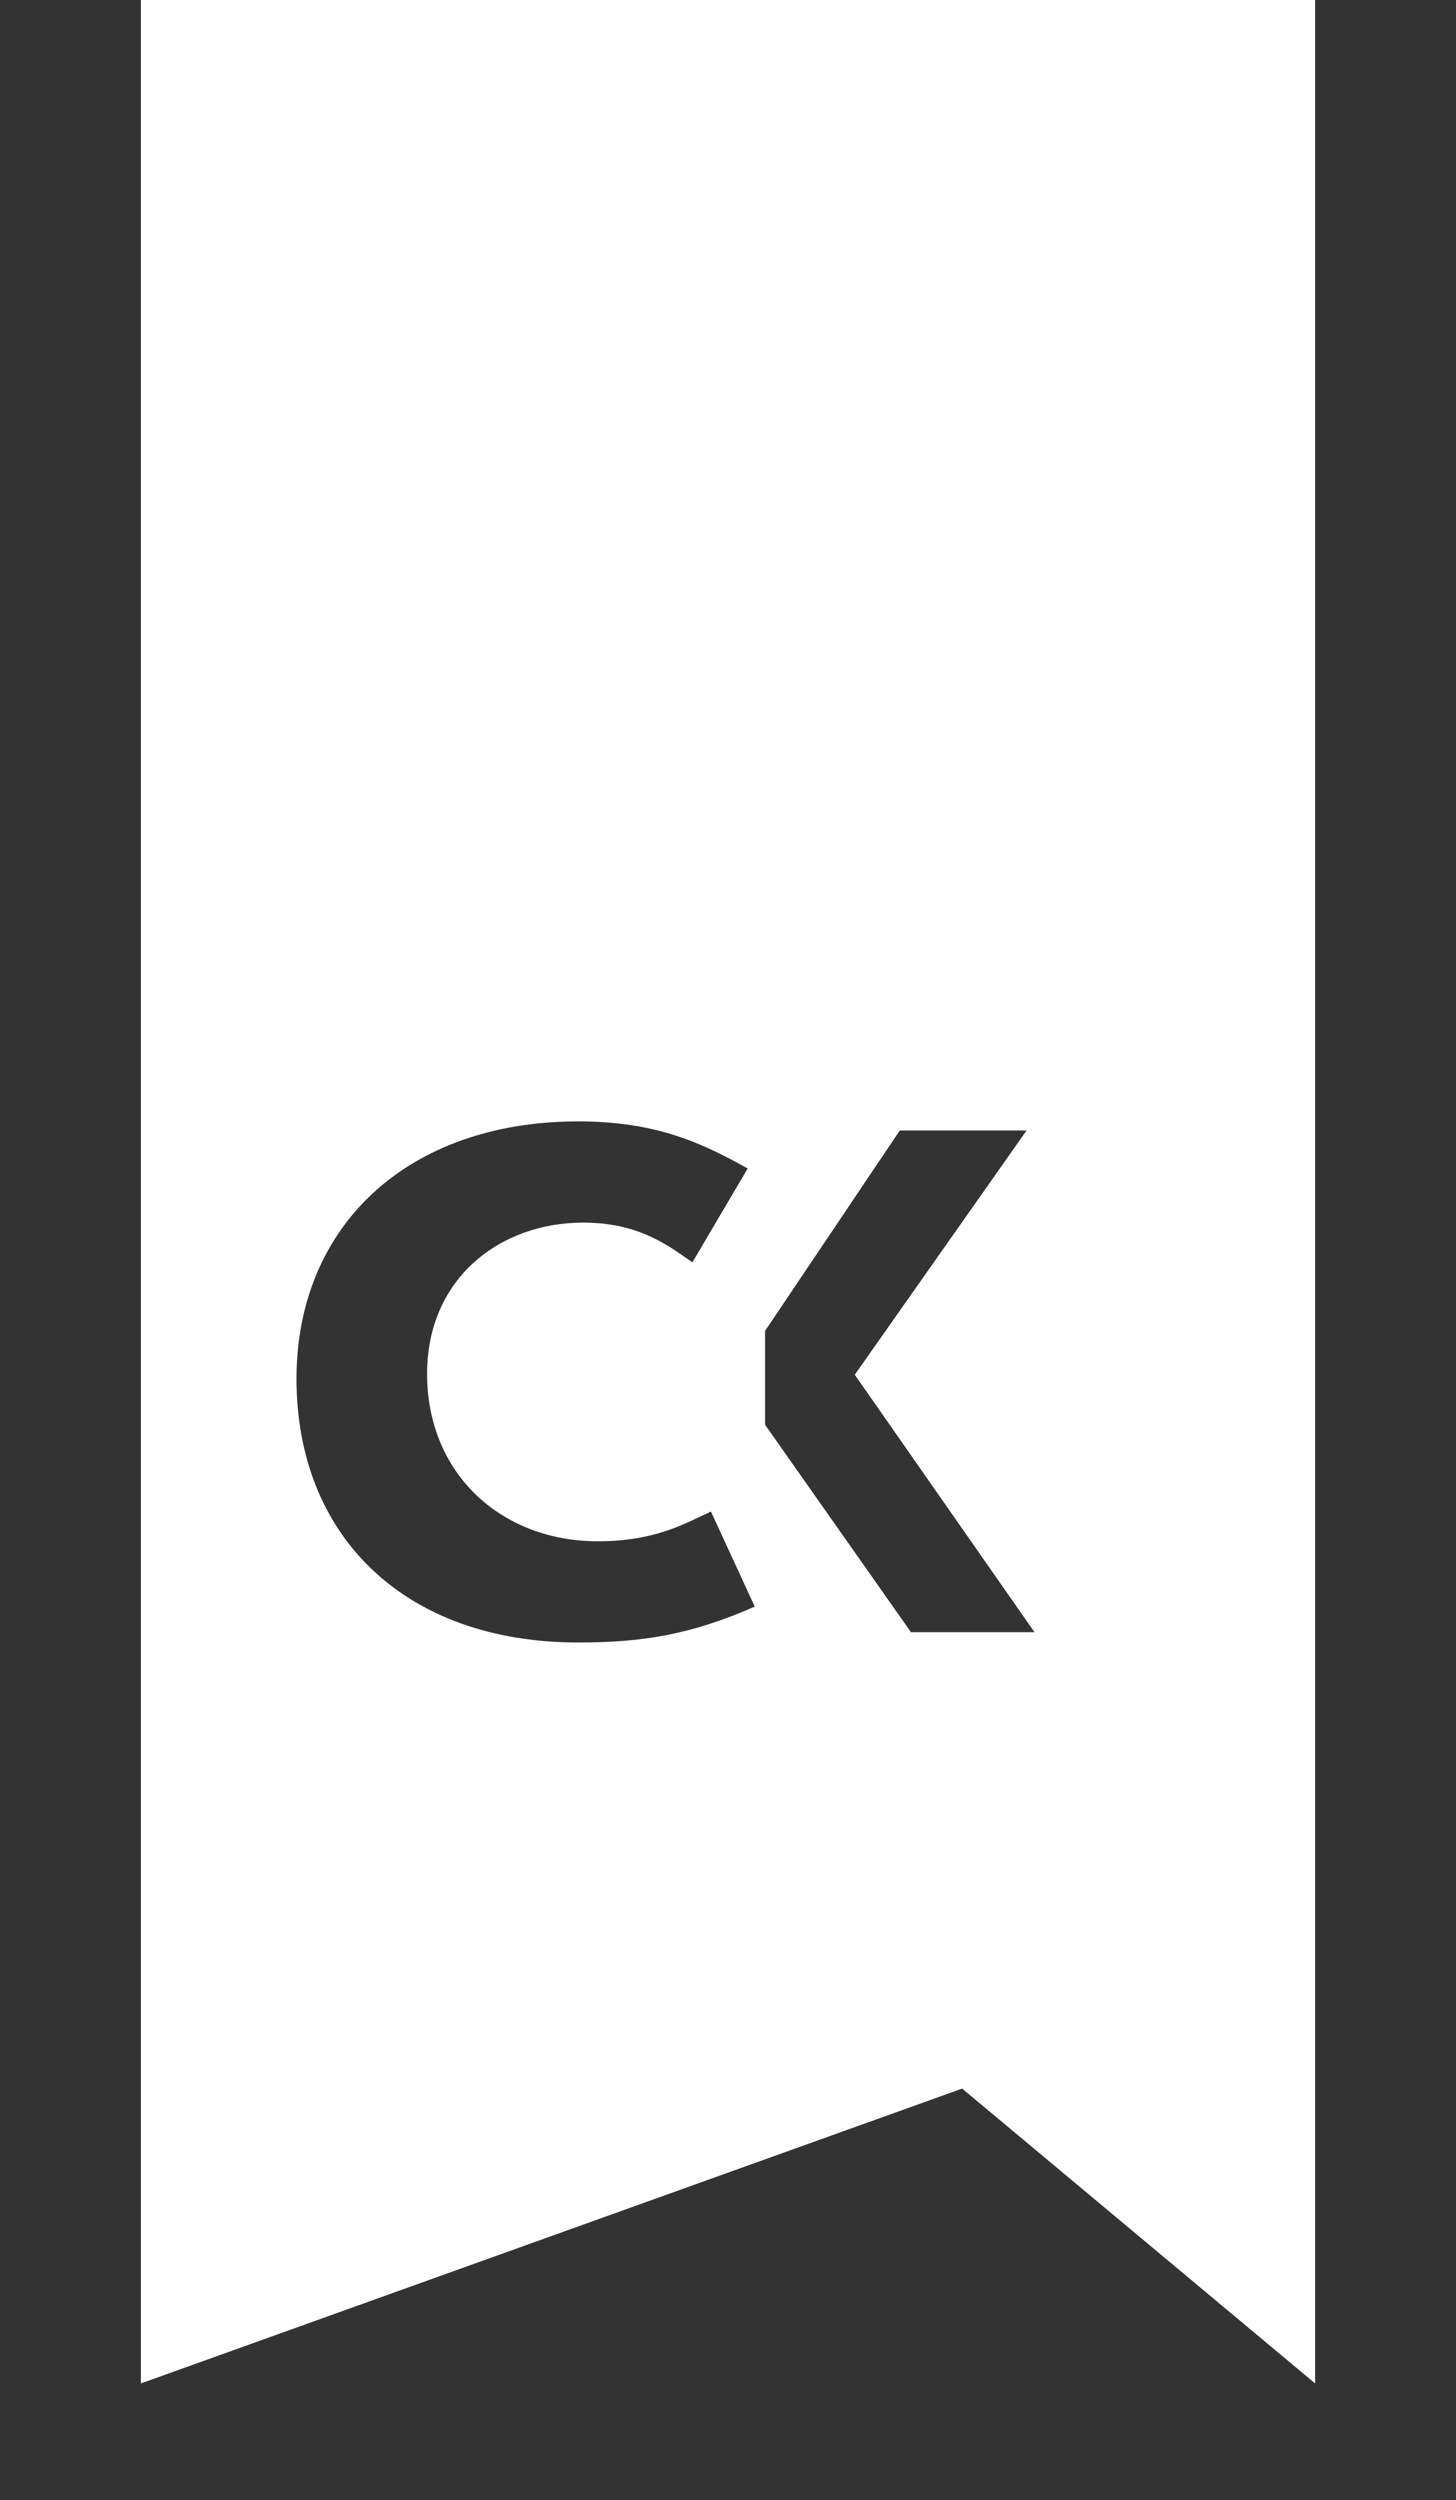 <?xml version="1.0" encoding="UTF-8"?> <!-- Generator: Adobe Illustrator 28.2.0, SVG Export Plug-In . SVG Version: 6.00 Build 0) --> <svg xmlns="http://www.w3.org/2000/svg" xmlns:xlink="http://www.w3.org/1999/xlink" id="Ebene_1" x="0px" y="0px" viewBox="0 0 49.5 84.97" style="enable-background:new 0 0 49.5 84.97;" xml:space="preserve"><rect x="0" y="0" width="49.5" height="84.97" fill="#333333" stroke="none"/> <style type="text/css"> .st0{fill:#FFFFFF;} </style> <path class="st0" d="M4.79,0v81l27.92-10.02L44.71,81V0H4.79z M19.66,55.82c-5.9,0-9.58-3.61-9.58-8.96c0-5.21,3.79-8.75,9.58-8.75 c2.64,0,4.2,0.73,5.76,1.6l-1.88,3.19c-0.76-0.52-1.77-1.35-3.71-1.35c-2.85,0-5.31,1.91-5.31,5.14c0,3.4,2.53,5.69,5.8,5.69 c1.98,0,2.99-0.62,3.85-1.01l1.49,3.23C23.52,55.54,21.88,55.82,19.66,55.82z M30.97,55.47l-4.96-7.05v-3.19l4.58-6.81h4.31 l-5.84,8.3l6.11,8.75H30.97z"></path> </svg> 
